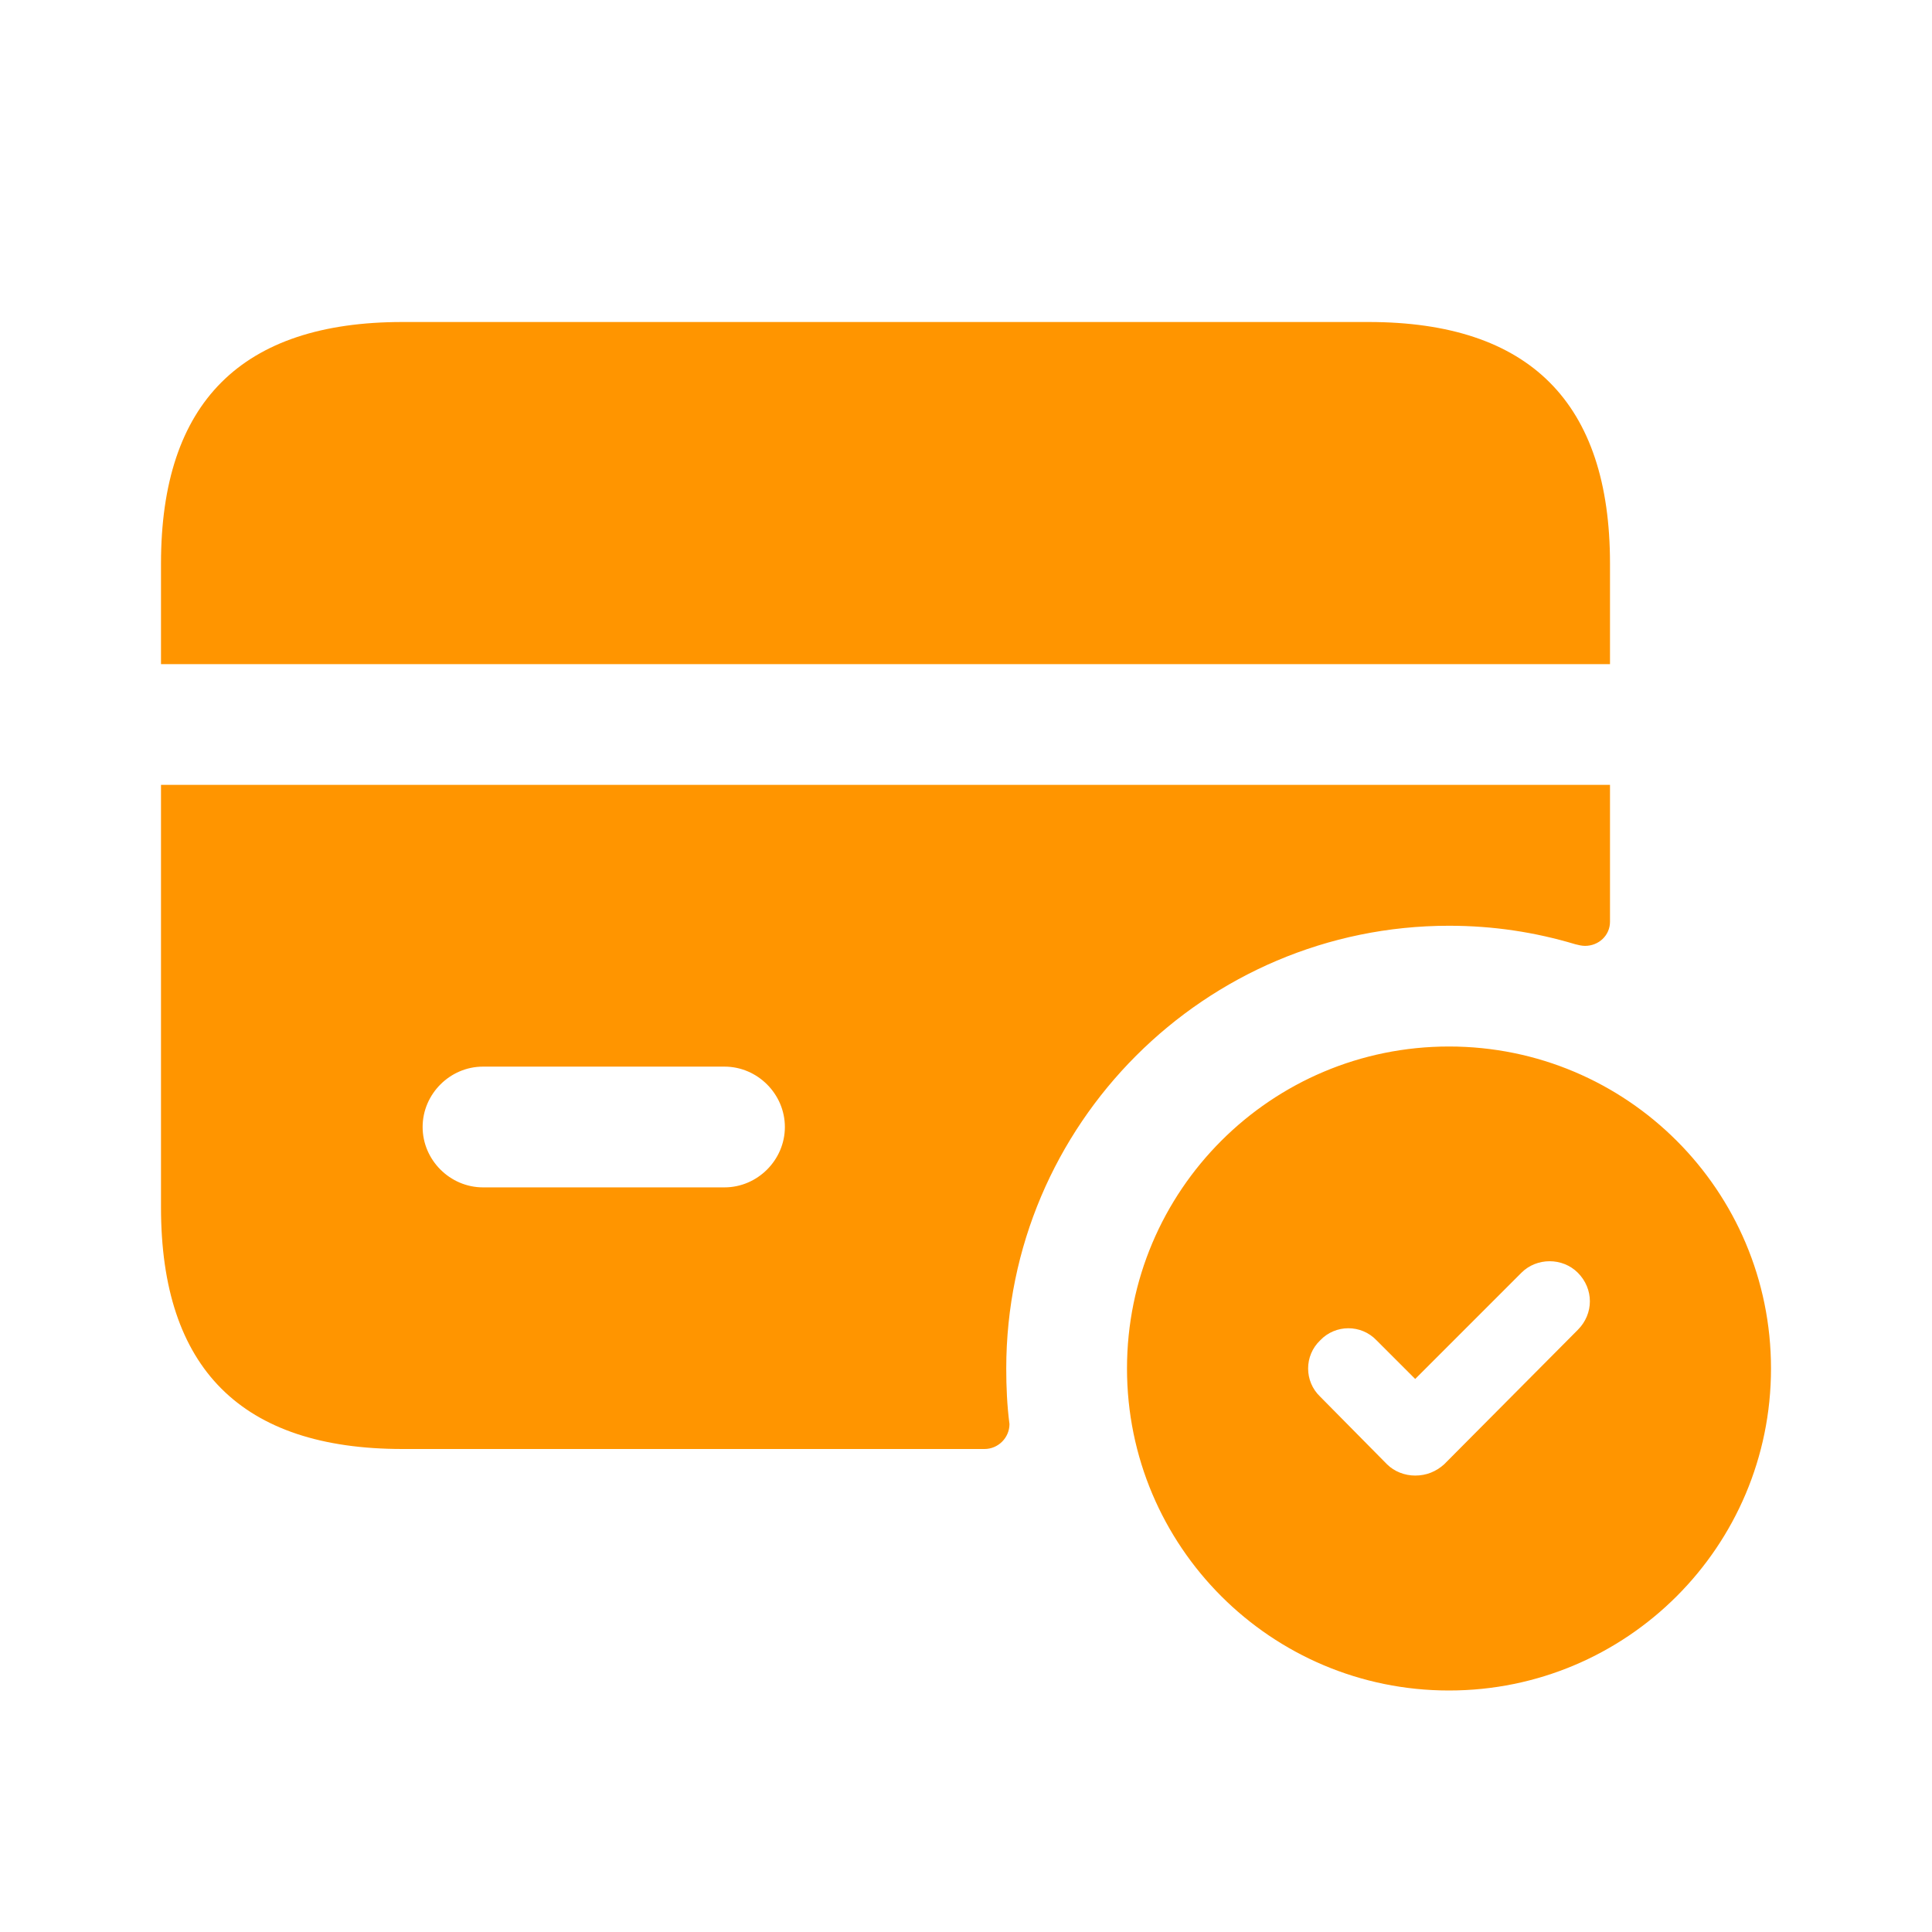 <svg width="72" height="72" viewBox="0 0 72 72" fill="none" xmlns="http://www.w3.org/2000/svg">
<g clip-path="url(#clip0_1597_1123)">
<path d="M6 29.25V45C6 51 9 54 15 54H36.69C37.2 54 37.62 53.58 37.62 53.07C37.53 52.38 37.5 51.69 37.5 51C37.5 41.91 44.91 34.5 54 34.5C55.65 34.5 57.21 34.74 58.71 35.19C58.83 35.22 58.95 35.25 59.07 35.25C59.58 35.25 60 34.86 60 34.35V29.25H6ZM27 44.25H18C16.77 44.25 15.75 43.23 15.75 42C15.75 40.77 16.77 39.75 18 39.75H27C28.23 39.75 29.25 40.77 29.25 42C29.25 43.23 28.23 44.25 27 44.25ZM54 39C47.37 39 42 44.37 42 51C42 57.63 47.37 63 54 63C60.63 63 66 57.63 66 51C66 44.37 60.63 39 54 39ZM58.8 49.56L53.82 54.57C53.52 54.84 53.16 54.99 52.74 54.99C52.35 54.99 51.96 54.84 51.69 54.57L49.2 52.05C48.6 51.48 48.6 50.52 49.2 49.95C49.77 49.35 50.73 49.35 51.3 49.95L52.74 51.39L56.7 47.43C57.27 46.86 58.23 46.86 58.8 47.43C59.4 48.03 59.4 48.96 58.8 49.56ZM51 12H15C9 12 6 15 6 21V24.75H60V21C60 15 57 12 51 12Z" fill="#FF9500"/>
</g>
<defs>
<clipPath id="clip0_1597_1123">
<rect width="72" height="72" fill="white"/>
</clipPath>
</defs>
</svg>
